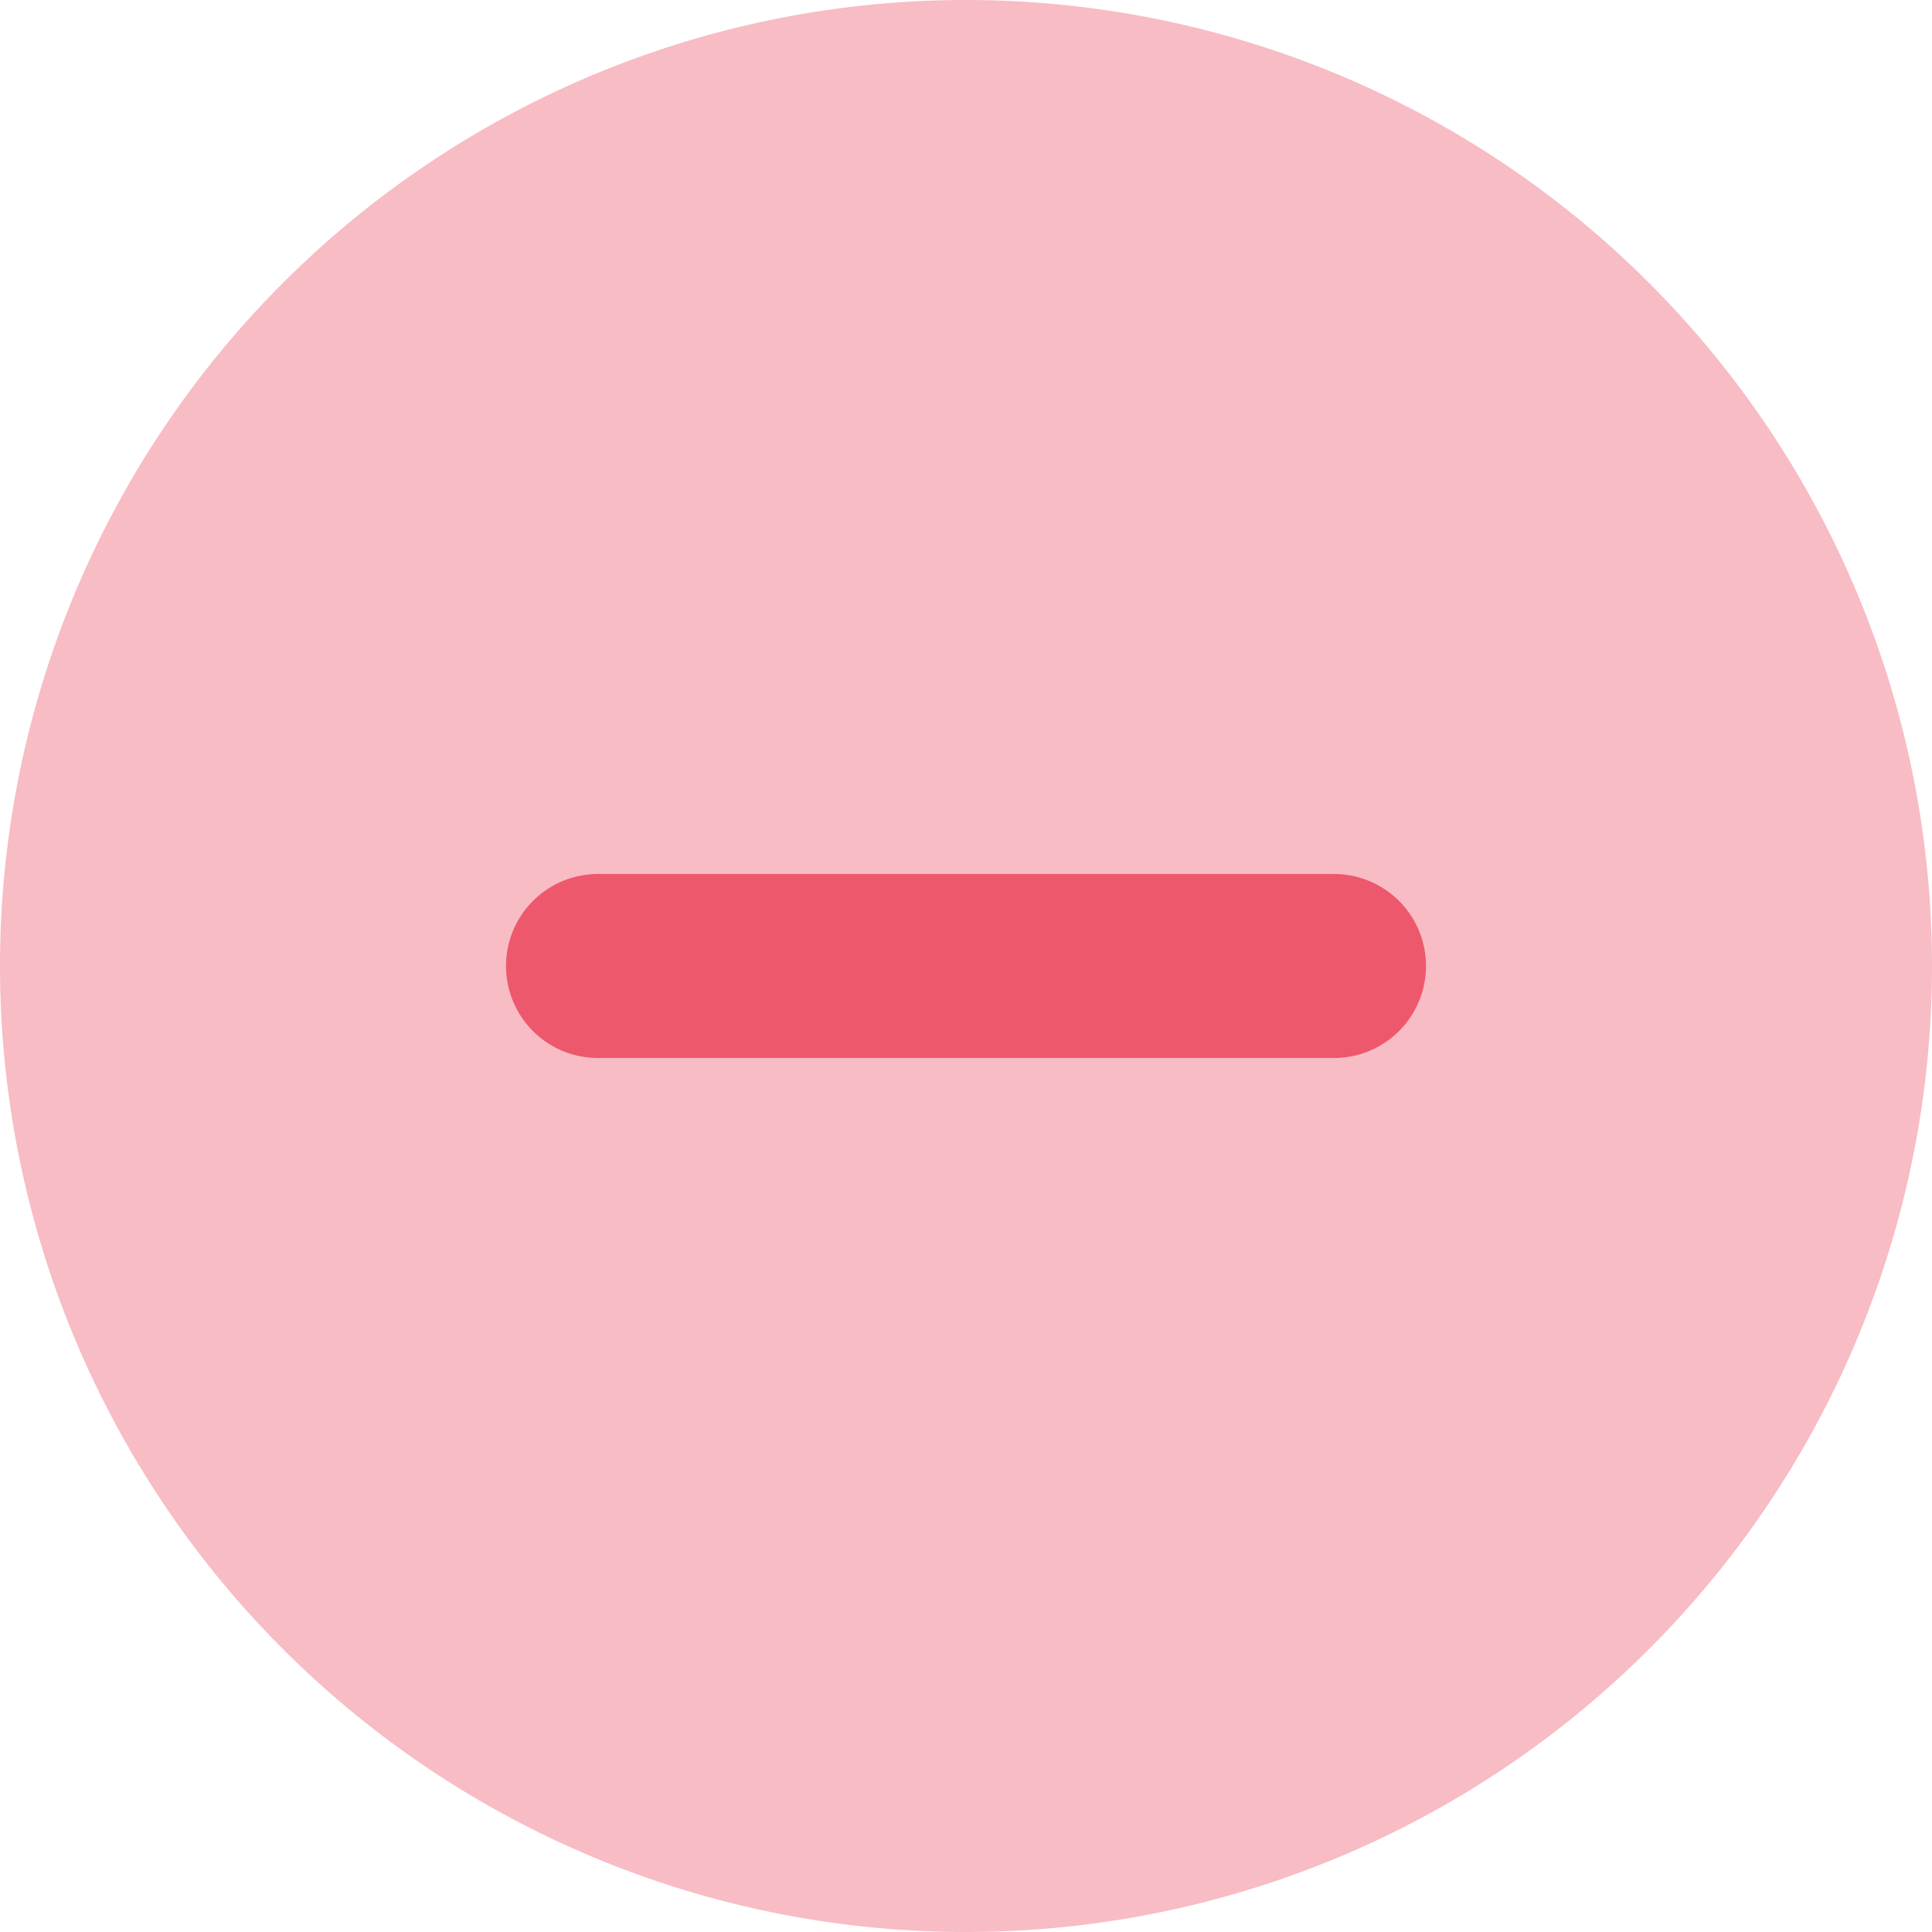 <?xml version="1.0" encoding="UTF-8" standalone="no"?>
<svg
   xmlns:dc="http://purl.org/dc/elements/1.1/"
   xmlns:cc="http://creativecommons.org/ns#"
   xmlns:rdf="http://www.w3.org/1999/02/22-rdf-syntax-ns#"
   xmlns:svg="http://www.w3.org/2000/svg"
   xmlns="http://www.w3.org/2000/svg"
   xmlns:sodipodi="http://sodipodi.sourceforge.net/DTD/sodipodi-0.dtd"
   xmlns:inkscape="http://www.inkscape.org/namespaces/inkscape"
   inkscape:version="1.0rc1 (09960d6, 2020-04-09)"
   sodipodi:docname="minus-button3.svg"
   id="svg16"
   version="1.1"
   viewBox="0 0 32 32"
   height="32"
   width="32">
  <defs
     id="defs20" />
  <sodipodi:namedview
     inkscape:showpageshadow="true"
     width="32mm"
     units="px"
     inkscape:current-layer="svg16"
     inkscape:window-maximized="0"
     inkscape:window-y="23"
     inkscape:window-x="0"
     inkscape:cy="8.2000001"
     inkscape:cx="11.008164"
     inkscape:zoom="15.3125"
     fit-margin-bottom="0"
     fit-margin-right="0"
     fit-margin-left="0"
     fit-margin-top="0"
     showgrid="false"
     id="namedview18"
     inkscape:window-height="895"
     inkscape:window-width="1521"
     inkscape:pageshadow="2"
     inkscape:pageopacity="0"
     guidetolerance="10"
     gridtolerance="10"
     objecttolerance="10"
     borderopacity="1"
     bordercolor="#666666"
     pagecolor="#ffffff" />
  <title
     id="title10">70 Basic icons by Xicons.co</title>
  <path
     style="stroke-width:0.762"
     inkscape:connector-curvature="0"
     id="path12"
     fill="#f8bcc4"
     d="M 16,0 A 16,16 0 1 0 32,16 16,16 0 0 0 16,0 Z" />
  <path
     style="stroke-width:0.762"
     inkscape:connector-curvature="0"
     id="path14"
     fill="#ee586c"
     d="M 22.095,17.524 H 9.905 a 1.524,1.524 0 0 1 0,-3.048 h 12.19 a 1.524,1.524 0 0 1 0,3.048 z" />
</svg>

